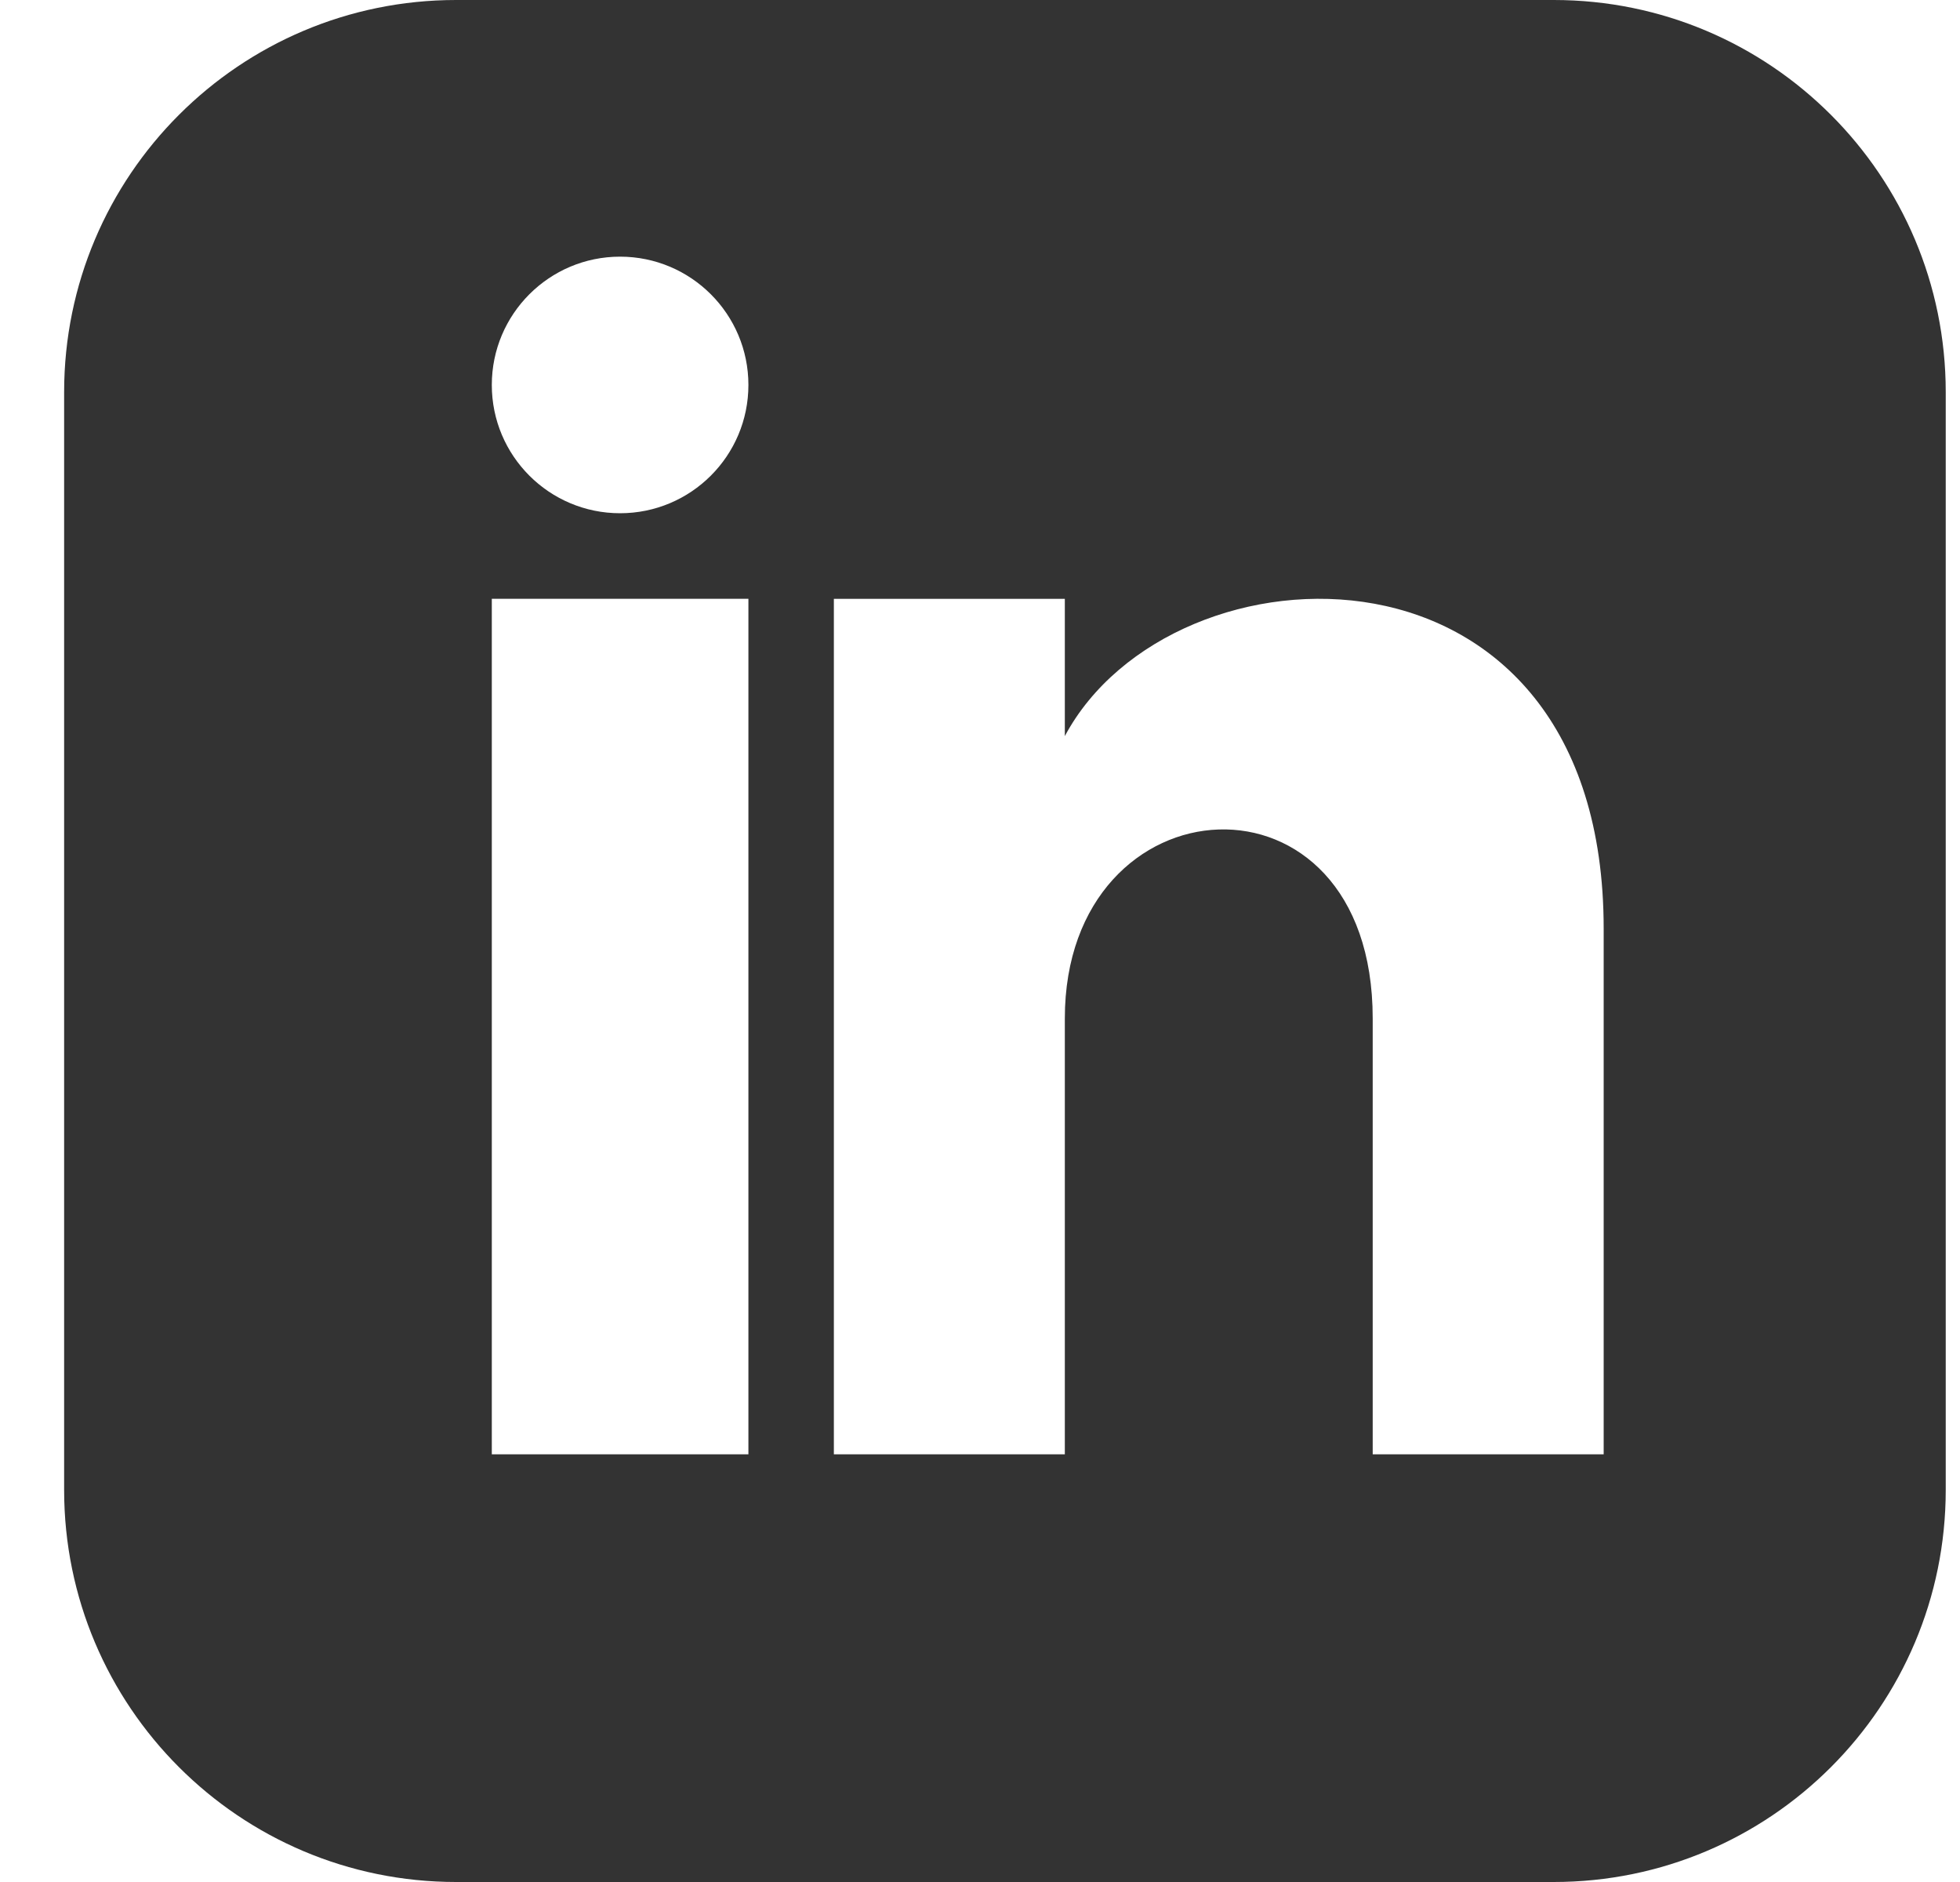 <svg width="25" height="24" viewBox="0 0 25 24" fill="none" xmlns="http://www.w3.org/2000/svg">
<path fill-rule="evenodd" clip-rule="evenodd" d="M5.818 0H19.818C22.58 0 24.818 2.239 24.818 5V19C24.818 21.761 22.58 24 19.818 24H5.818C3.057 24 0.818 21.761 0.818 19V5C0.818 2.239 3.057 0 5.818 0ZM9.546 18.546V7.636H6.273V18.546H9.546ZM7.909 6.545C7.006 6.545 6.273 5.813 6.273 4.909C6.273 4.006 7.006 3.273 7.909 3.273C8.813 3.273 9.546 4.006 9.546 4.909C9.546 5.813 8.813 6.545 7.909 6.545ZM17.509 18.546H20.455V11.842C20.455 6.633 14.953 6.822 13.582 9.387V7.637H10.636V18.546H13.582V12.988C13.582 9.901 17.509 9.648 17.509 12.988V18.546Z" fill="#333333"/>
</svg>
